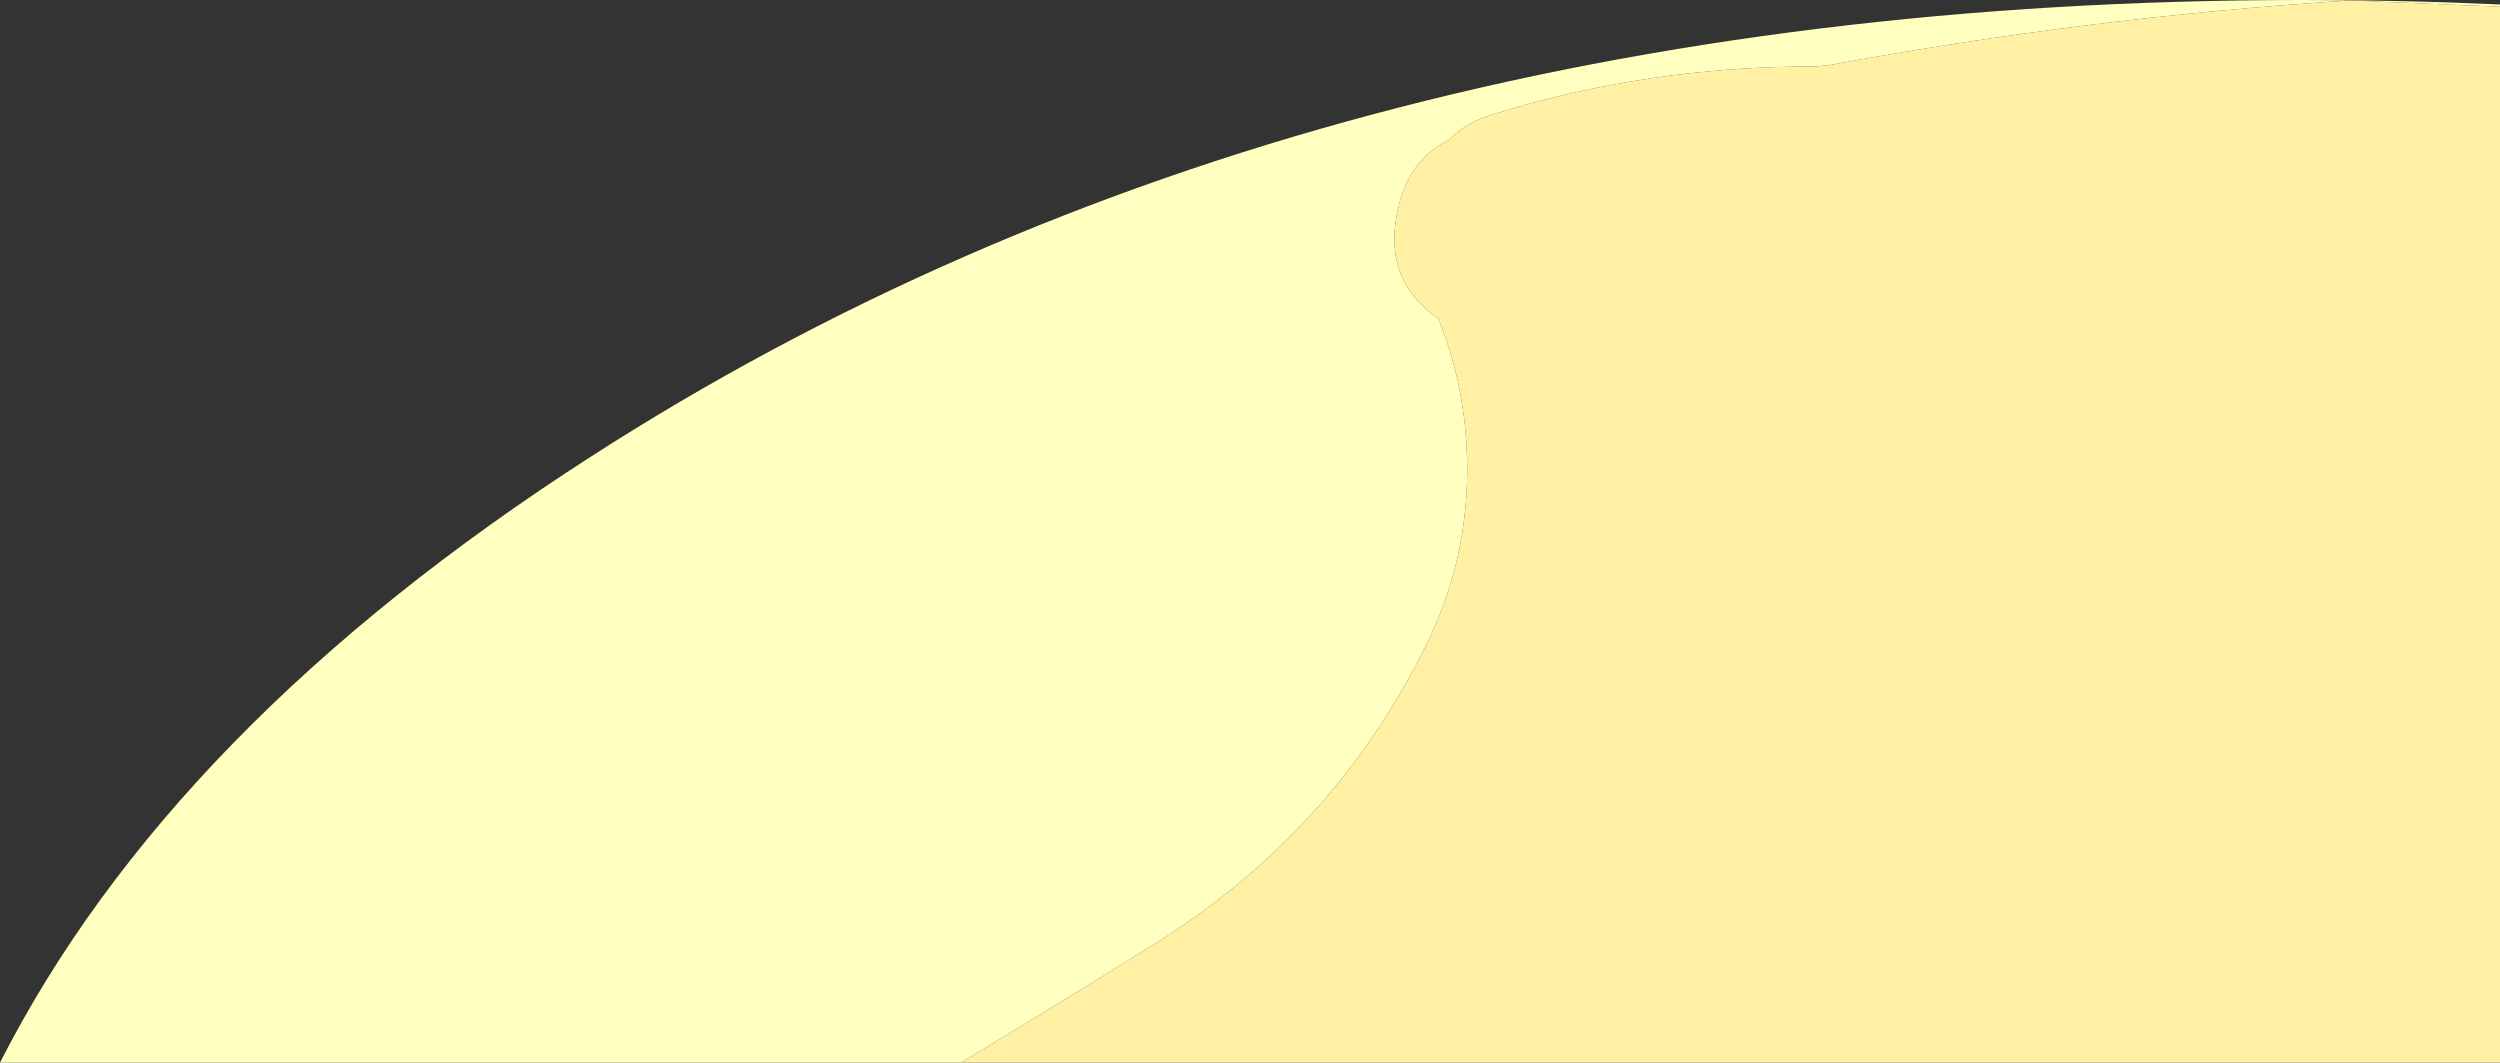 <?xml version="1.0" encoding="UTF-8" standalone="no"?>
<svg xmlns:xlink="http://www.w3.org/1999/xlink" height="118.25px" width="278.2px" xmlns="http://www.w3.org/2000/svg">
  <rect width="100%" height="100%" fill="#333333" stroke="none"/>
  <g transform="matrix(1.0, 0.0, 0.0, 1.0, -232.2, -207.95)">
    <path d="M339.15 326.2 L352.55 318.05 360.5 313.1 Q380.45 300.75 390.8 279.95 396.05 269.45 395.4 257.65 395.0 250.15 392.25 243.4 385.75 238.95 387.9 230.65 389.2 225.6 393.45 223.5 395.3 221.6 398.25 220.7 415.6 215.3 434.2 215.35 L435.75 215.2 Q464.75 209.85 493.7 208.0 L510.4 208.7 510.4 326.2 339.15 326.2" fill="#fff0a4" fill-rule="evenodd" stroke="none"/>
    <path d="M510.4 208.7 L493.7 208.0 Q464.75 209.85 435.75 215.2 L434.2 215.35 Q415.6 215.3 398.25 220.7 395.3 221.6 393.45 223.5 389.2 225.6 387.9 230.65 385.75 238.95 392.25 243.4 395.0 250.15 395.4 257.65 396.05 269.45 390.8 279.95 380.45 300.75 360.5 313.1 L352.55 318.05 339.15 326.2 232.2 326.2 Q251.25 288.8 297.9 258.8 376.85 207.95 488.45 207.95 499.6 207.95 510.4 208.45 L510.4 208.7" fill="#ffffbf" fill-rule="evenodd" stroke="none"/>
  </g>
</svg>
